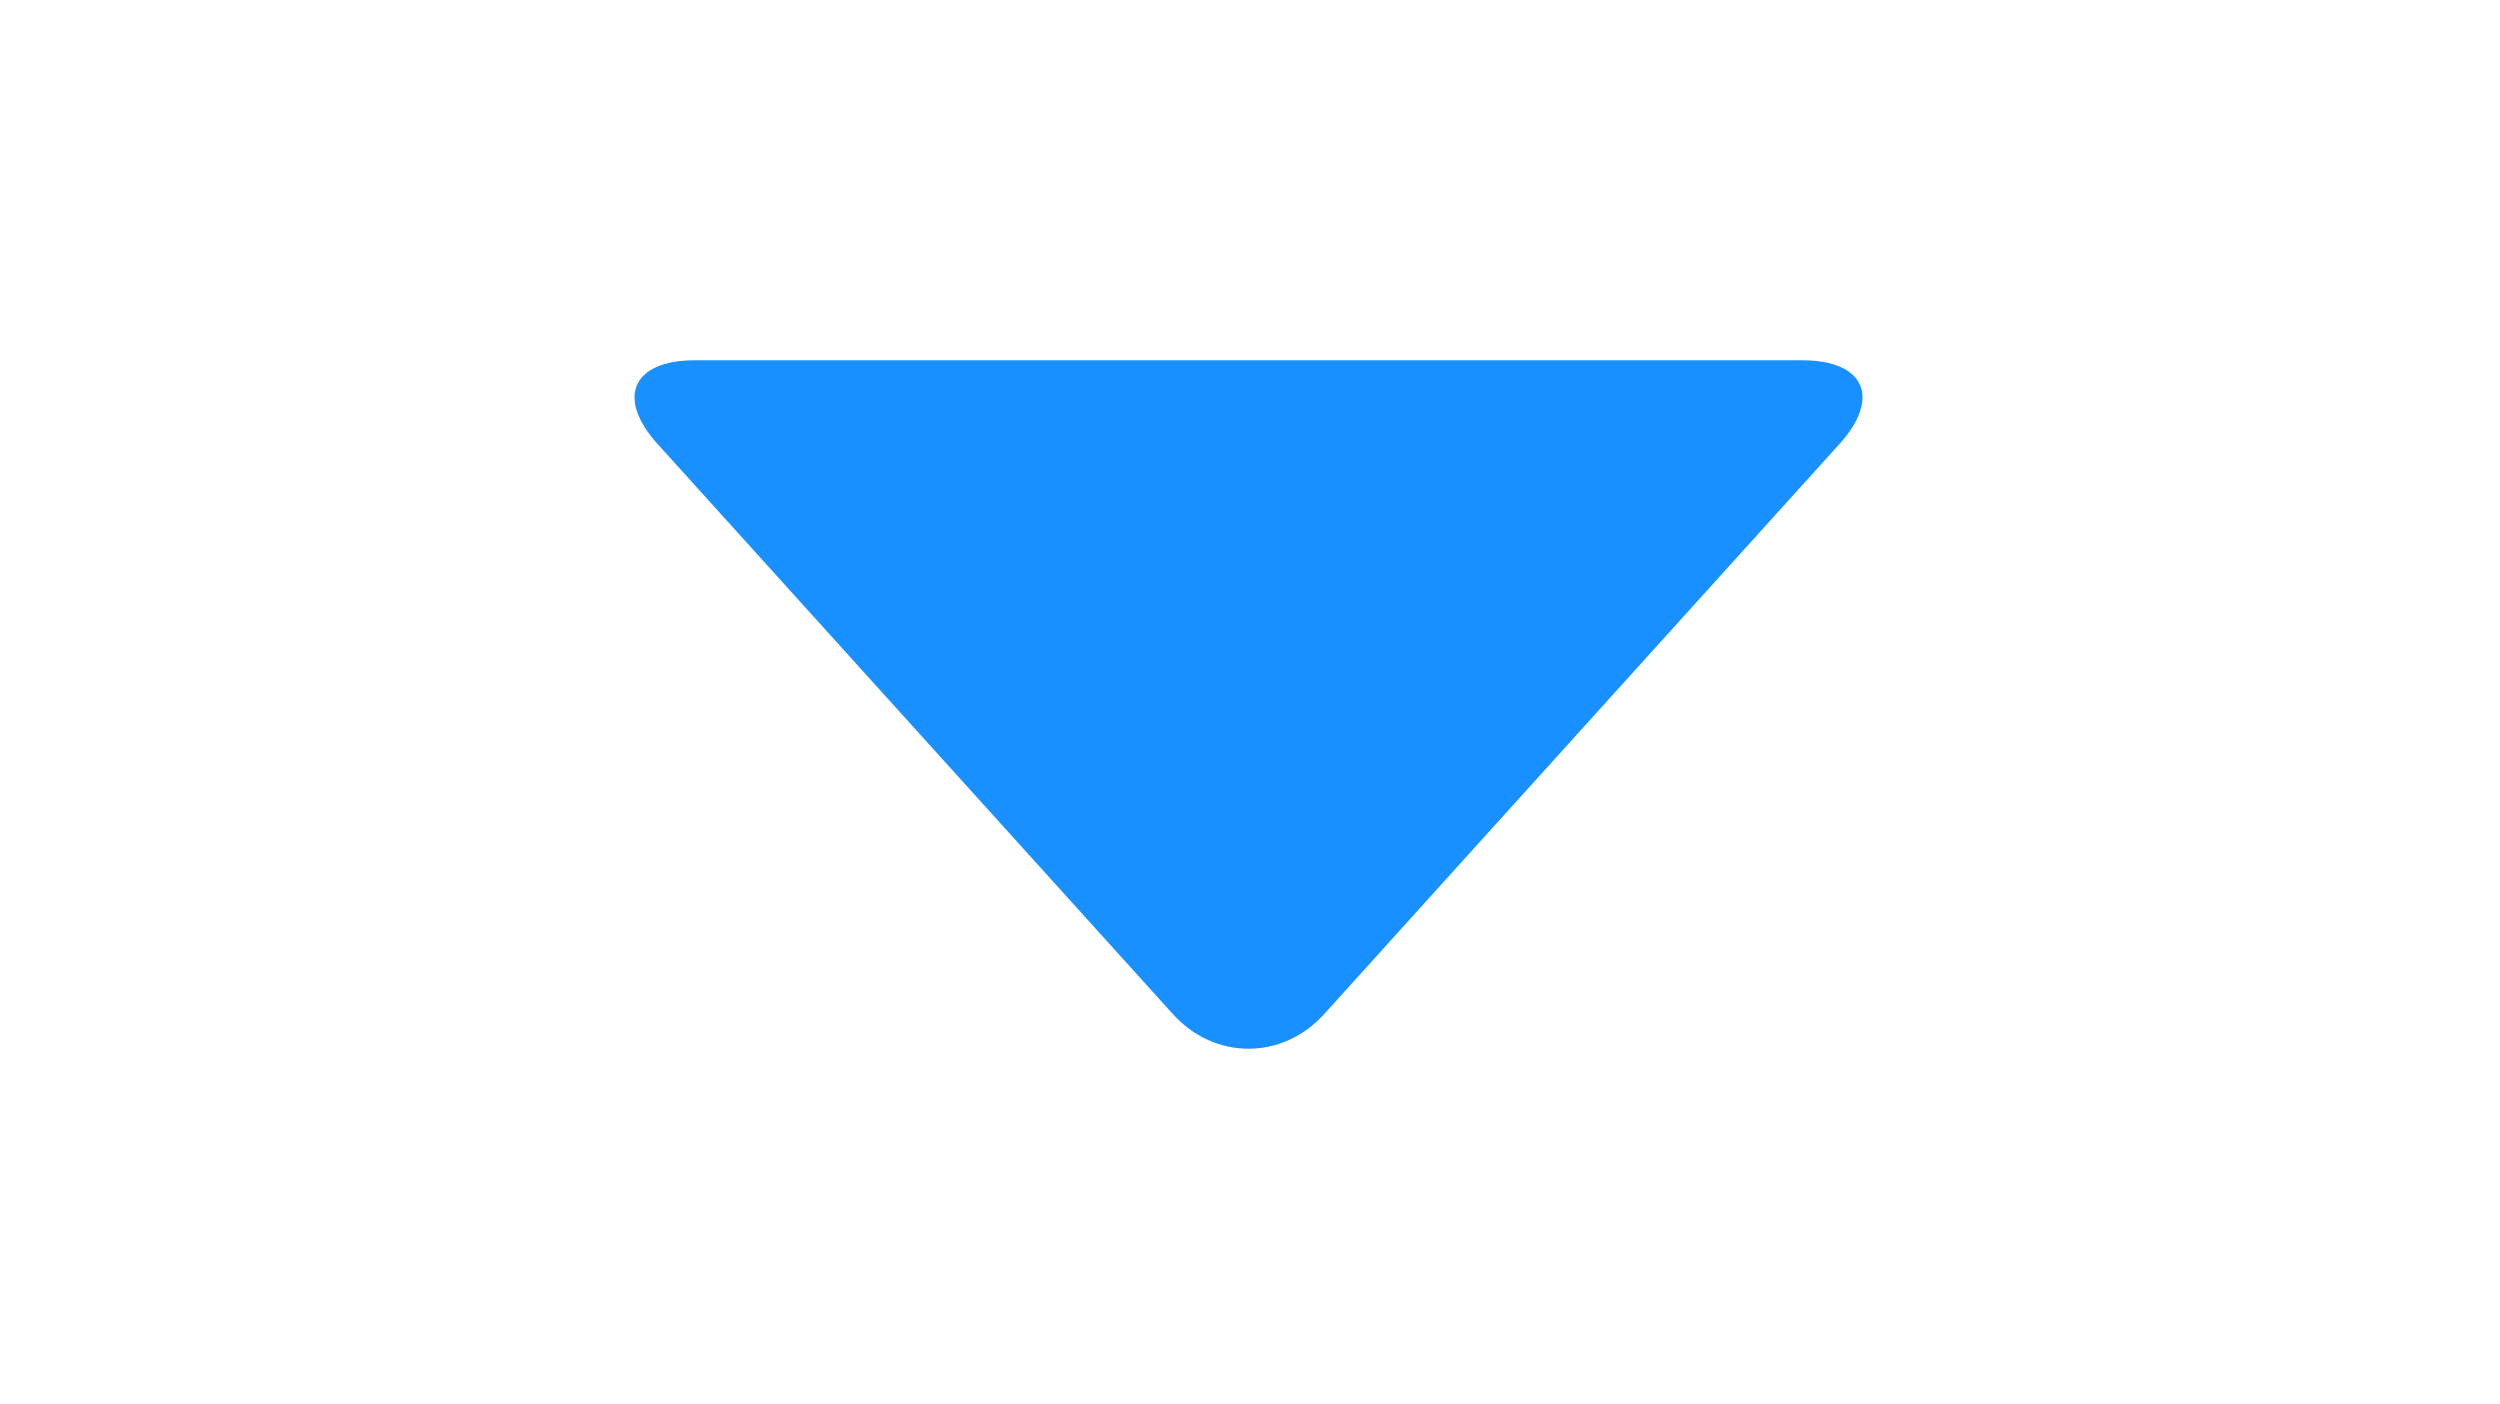 <?xml version="1.0" standalone="no"?><!DOCTYPE svg PUBLIC "-//W3C//DTD SVG 1.1//EN" "http://www.w3.org/Graphics/SVG/1.1/DTD/svg11.dtd"><svg t="1702972049000" class="icon" viewBox="0 0 1824 1024" version="1.1" xmlns="http://www.w3.org/2000/svg" p-id="7371" xmlns:xlink="http://www.w3.org/1999/xlink" width="356.25" height="200"><path d="M855.721 739.856c30.486 33.728 79.913 33.728 110.397 0l375.954-415.921c30.487-33.729 18.347-61.069-27.103-61.069h-808.099c-45.455 0-57.591 27.341-27.106 61.068l375.955 415.923z" p-id="7372" fill="#1890ff"></path></svg>